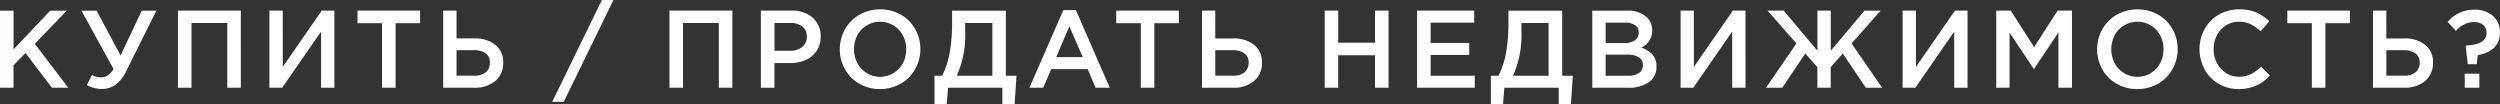 <svg xmlns="http://www.w3.org/2000/svg" width="303.5" height="12.656" viewBox="0 0 303.5 12.656">
  <rect x="0" y="0" width="303.5" height="12.656" fill="#333333" stroke="none"/>
  <defs>
    <style>
      .cls-1 {
        fill: #fff;
        fill-rule: evenodd;
      }
    </style>
  </defs>
  <path id="Купить_продать_недвижимость_" data-name="Купить / продать недвижимость?" class="cls-1" d="M330.019,289.367v-2.715l1.455-1.494,3.2,4.209h1.99l-4.065-5.331,3.889-4.026h-2.016l-4.45,4.7v-4.7h-1.645v9.357h1.645Zm12.142-2.265a2.287,2.287,0,0,1-.721.77,1.445,1.445,0,0,1-.747.242,2.256,2.256,0,0,1-1.149-.294l-0.626,1.229a3.821,3.821,0,0,0,1.827.468,2.81,2.81,0,0,0,1.667-.516,4.373,4.373,0,0,0,1.3-1.677l3.647-7.314h-1.775l-2.571,5.446-2.91-5.446h-1.846Zm9.46,2.265v-7.856h4.346v7.856h1.644V280.01h-7.634v9.357h1.644Zm11.013,0,4.718-6.813v6.813h1.618V280.01h-1.54l-4.73,6.831V280.01h-1.619v9.357h1.553Zm12.123-7.83v7.83H376.4v-7.83h2.976V280.01h-7.6v1.527h2.982Zm11.186,7.83a3.8,3.8,0,0,0,2.57-.821,2.8,2.8,0,0,0,.95-2.233,2.618,2.618,0,0,0-.954-2.16,3.96,3.96,0,0,0-2.558-.77H383.8V280.01h-1.618v9.357h3.761Zm-2.143-4.555h2.091a2.365,2.365,0,0,1,1.444.383,1.3,1.3,0,0,1,.51,1.1,1.465,1.465,0,0,1-.5,1.2,2.192,2.192,0,0,1-1.425.412H383.8v-3.1Zm13.015,6.264,6.043-12.371h-1.41l-6.035,12.371h1.4Zm14.478-1.709v-7.856h4.345v7.856h1.645V280.01h-7.635v9.357h1.645Zm11.1,0v-2.989h1.864a4.788,4.788,0,0,0,1.887-.354,3.076,3.076,0,0,0,1.347-1.093,3.007,3.007,0,0,0,.514-1.763,2.933,2.933,0,0,0-.961-2.3,3.755,3.755,0,0,0-2.6-.858h-3.7v9.357H422.4Zm0-7.856h1.912a2.3,2.3,0,0,1,1.478.43,1.5,1.5,0,0,1,.538,1.24,1.534,1.534,0,0,1-.548,1.23,2.187,2.187,0,0,1-1.468.466H422.4v-3.366Zm8.554,5.606a4.588,4.588,0,0,0,1.735,1.757,4.917,4.917,0,0,0,2.526.656,5.05,5.05,0,0,0,1.973-.388,4.69,4.69,0,0,0,1.563-1.044,4.8,4.8,0,0,0,1-1.542,4.858,4.858,0,0,0,.365-1.865,4.921,4.921,0,0,0-.362-1.88,4.746,4.746,0,0,0-1-1.541,4.632,4.632,0,0,0-1.55-1.035,5.068,5.068,0,0,0-1.97-.382,5.012,5.012,0,0,0-1.971.389,4.7,4.7,0,0,0-1.559,1.044,4.9,4.9,0,0,0-1.371,3.4A4.9,4.9,0,0,0,430.951,287.117Zm1.5-4.107a3.151,3.151,0,0,1,4.4-1.2,3.126,3.126,0,0,1,1.138,1.214,3.511,3.511,0,0,1,.405,1.672,3.568,3.568,0,0,1-.4,1.682,3.13,3.13,0,0,1-5.537-.01,3.538,3.538,0,0,1-.4-1.672A3.589,3.589,0,0,1,432.455,283.01Zm9.379,8.373h1.487l0.155-2.016h6.592v2.016h1.488l0.228-3.472h-1.292v-7.9h-6.525v1.326a20.7,20.7,0,0,1-.3,3.831,10.3,10.3,0,0,1-.908,2.744h-0.927v3.472Zm3.719-8.8v-1.07h3.3v6.4h-4.317a12.047,12.047,0,0,0,1.022-5.33h0Zm9.48,6.786L456,287.109h4.424l0.946,2.258H463.1l-4.111-9.422h-1.526l-4.118,9.422h1.684Zm3.171-7.458,1.618,3.745H456.6Zm8.671-.372v7.83h1.644v-7.83h2.975V280.01h-7.6v1.527h2.982Zm11.186,7.83a3.8,3.8,0,0,0,2.57-.821,2.8,2.8,0,0,0,.95-2.233,2.616,2.616,0,0,0-.955-2.16,3.957,3.957,0,0,0-2.558-.77h-2.151V280.01H474.3v9.357h3.762Zm-2.144-4.555h2.092a2.368,2.368,0,0,1,1.444.383,1.3,1.3,0,0,1,.51,1.1,1.465,1.465,0,0,1-.5,1.2,2.194,2.194,0,0,1-1.425.412h-2.118v-3.1Zm14.921,4.555v-3.942H495.3v3.942h1.644V280.01H495.3V283.9h-4.464V280.01h-1.644v9.357h1.644Zm16.58,0v-1.456h-5.357v-2.525h4.691v-1.455h-4.691v-2.466h5.291V280.01h-6.936v9.357h7Zm1.95,2.016h1.487l0.155-2.016H517.6v2.016h1.488l0.228-3.472h-1.292v-7.9H511.5v1.326a20.7,20.7,0,0,1-.3,3.831,10.3,10.3,0,0,1-.908,2.744h-0.927v3.472Zm3.719-8.8v-1.07h3.295v6.4h-4.317a12.047,12.047,0,0,0,1.022-5.33h0Zm12.932,6.786a4.269,4.269,0,0,0,2.525-.666,2.193,2.193,0,0,0,.933-1.9,2.123,2.123,0,0,0-.48-1.463,3.128,3.128,0,0,0-1.373-.842,2.229,2.229,0,0,0,1.337-2.089,2.128,2.128,0,0,0-.627-1.573,3.332,3.332,0,0,0-2.449-.825h-4.2v9.357h4.333Zm-2.715-4.02h2.6a2.6,2.6,0,0,1,1.442.326,1.056,1.056,0,0,1,.482.927,1.12,1.12,0,0,1-.473.975,2.256,2.256,0,0,1-1.327.336H523.3v-2.564Zm0-3.882h2.369a2.024,2.024,0,0,1,1.213.315,1.021,1.021,0,0,1,.431.869,1.1,1.1,0,0,1-.473.967,2.238,2.238,0,0,1-1.3.328H523.3v-2.479Zm10.648,7.9,4.718-6.813v6.813h1.618V280.01h-1.54l-4.731,6.831V280.01H532.4v9.357h1.553Zm10.8,0,2.793-4.157,1.468,1.671v2.486h1.618v-2.486l1.468-1.671,2.793,4.157h1.977l-3.7-5.37,3.517-3.987H554.72l-4.091,4.867V280.01h-1.618v4.867l-4.091-4.867h-1.964l3.5,3.987-3.687,5.37h1.977Zm16.155,0,4.718-6.813v6.813h1.618V280.01H565.7l-4.731,6.831V280.01h-1.618v9.357h1.553Zm11.437,0v-6.682l2.93,4.385h0.052l2.95-4.411v6.708h1.644V280.01h-1.749l-2.845,4.424-2.845-4.424h-1.755v9.357h1.618Zm11.249-2.25a4.581,4.581,0,0,0,1.735,1.757,4.913,4.913,0,0,0,2.525.656,5.051,5.051,0,0,0,1.974-.388,4.69,4.69,0,0,0,1.563-1.044,4.8,4.8,0,0,0,1-1.542,4.858,4.858,0,0,0,.365-1.865,4.94,4.94,0,0,0-.362-1.88,4.746,4.746,0,0,0-1-1.541,4.632,4.632,0,0,0-1.55-1.035,5.068,5.068,0,0,0-1.97-.382,5.012,5.012,0,0,0-1.971.389,4.7,4.7,0,0,0-1.559,1.044,4.9,4.9,0,0,0-1.371,3.4A4.9,4.9,0,0,0,583.591,287.117Zm1.5-4.107a3.15,3.15,0,0,1,4.4-1.2,3.121,3.121,0,0,1,1.139,1.214,3.511,3.511,0,0,1,.4,1.672,3.568,3.568,0,0,1-.4,1.682,3.13,3.13,0,0,1-5.537-.01,3.538,3.538,0,0,1-.4-1.672A3.577,3.577,0,0,1,585.1,283.01Zm10.922,4.133a4.555,4.555,0,0,0,1.709,1.748,4.729,4.729,0,0,0,2.431.639,5.348,5.348,0,0,0,1.549-.211,4.5,4.5,0,0,0,1.214-.553,6.57,6.57,0,0,0,1.034-.881l-1.057-1.073a5.418,5.418,0,0,1-1.269.916,3.167,3.167,0,0,1-1.419.3,2.854,2.854,0,0,1-2.206-.972,3.4,3.4,0,0,1-.88-2.366,3.613,3.613,0,0,1,.394-1.685,3.06,3.06,0,0,1,1.106-1.207,2.926,2.926,0,0,1,1.586-.445,3.146,3.146,0,0,1,1.383.3,5.165,5.165,0,0,1,1.24.864l1.05-1.217a5.476,5.476,0,0,0-1.595-1.075,5.155,5.155,0,0,0-2.065-.374,4.964,4.964,0,0,0-1.944.382,4.543,4.543,0,0,0-1.534,1.035,4.8,4.8,0,0,0-.985,1.541A5.147,5.147,0,0,0,596.017,287.143Zm13.026-5.606v7.83h1.644v-7.83h2.976V280.01h-7.6v1.527h2.982Zm11.186,7.83a3.8,3.8,0,0,0,2.57-.821,2.8,2.8,0,0,0,.95-2.233,2.618,2.618,0,0,0-.954-2.16,3.961,3.961,0,0,0-2.559-.77h-2.15V280.01h-1.619v9.357h3.762Zm-2.143-4.555h2.091a2.368,2.368,0,0,1,1.444.383,1.3,1.3,0,0,1,.51,1.1,1.465,1.465,0,0,1-.5,1.2,2.194,2.194,0,0,1-1.425.412h-2.117v-3.1Zm8.449-2.342a2.943,2.943,0,0,1,2.179-1.077,1.67,1.67,0,0,1,1.127.356,1.182,1.182,0,0,1,.413.941q0,1.449-2.473,1.549l-0.063.073,0.259,2.2h1.083l0.13-1.1a4.564,4.564,0,0,0,1.048-.3,3.28,3.28,0,0,0,.843-0.526,2.175,2.175,0,0,0,.583-0.811,2.816,2.816,0,0,0,.208-1.114,2.55,2.55,0,0,0-.853-2.025,3.321,3.321,0,0,0-2.266-.746,4.119,4.119,0,0,0-3.223,1.488Zm2.845,6.9v-1.71h-1.775v1.71h1.775Z" transform="translate(-328.375 -278.719)"/>
</svg>
